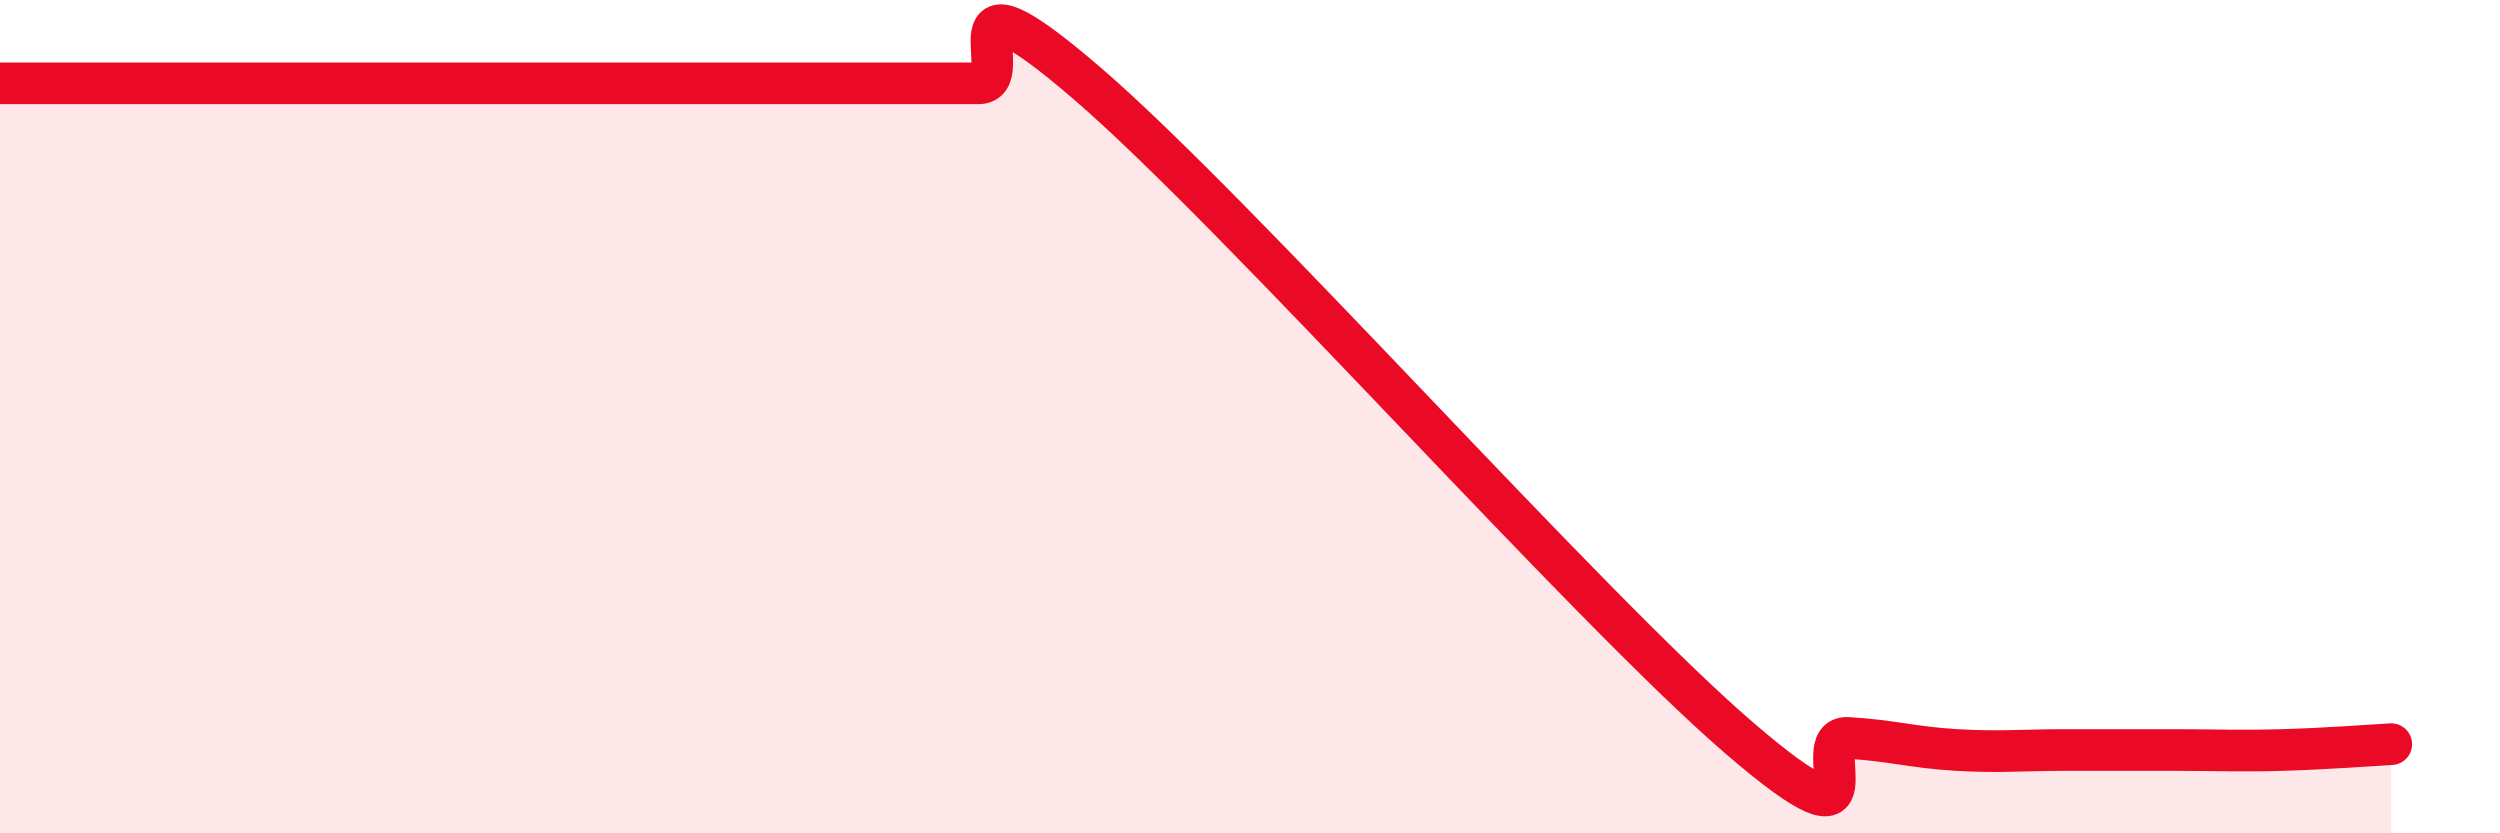
    <svg width="60" height="20" viewBox="0 0 60 20" xmlns="http://www.w3.org/2000/svg">
      <path
        d="M 0,2 C 0.52,2 1.57,2 2.61,2 C 3.65,2 4.18,2 5.22,2 C 6.26,2 6.79,2 7.83,2 C 8.87,2 9.39,2 10.43,2 C 11.47,2 12,2 13.04,2 C 14.08,2 14.61,2 15.65,2 C 16.69,2 17.22,2 18.26,2 C 19.3,2 19.83,2 20.87,2 C 21.91,2 22.44,2 23.48,2 C 24.52,2 22.44,-1.14 26.09,2 C 29.74,5.14 38.09,14.57 41.74,17.71 C 45.39,20.85 43.31,17.65 44.35,17.71 C 45.39,17.77 45.92,17.94 46.96,18 C 48,18.06 48.53,18 49.57,18 C 50.61,18 51.13,18 52.17,18 C 53.21,18 53.74,18.03 54.78,18 C 55.82,17.97 56.87,17.89 57.39,17.86L57.39 20L0 20Z"
        fill="#EB0A25"
        opacity="0.1"
        stroke-linecap="round"
        stroke-linejoin="round"
      />
      <path
        d="M 0,2 C 0.52,2 1.57,2 2.61,2 C 3.65,2 4.18,2 5.22,2 C 6.26,2 6.79,2 7.83,2 C 8.87,2 9.39,2 10.43,2 C 11.47,2 12,2 13.04,2 C 14.08,2 14.61,2 15.65,2 C 16.69,2 17.22,2 18.26,2 C 19.3,2 19.83,2 20.87,2 C 21.91,2 22.44,2 23.48,2 C 24.52,2 22.44,-1.14 26.09,2 C 29.74,5.14 38.09,14.57 41.74,17.71 C 45.39,20.85 43.31,17.65 44.35,17.71 C 45.39,17.77 45.92,17.94 46.96,18 C 48,18.06 48.53,18 49.57,18 C 50.61,18 51.13,18 52.17,18 C 53.21,18 53.74,18.03 54.78,18 C 55.82,17.97 56.87,17.89 57.39,17.86"
        stroke="#EB0A25"
        stroke-width="1"
        fill="none"
        stroke-linecap="round"
        stroke-linejoin="round"
      />
    </svg>
  